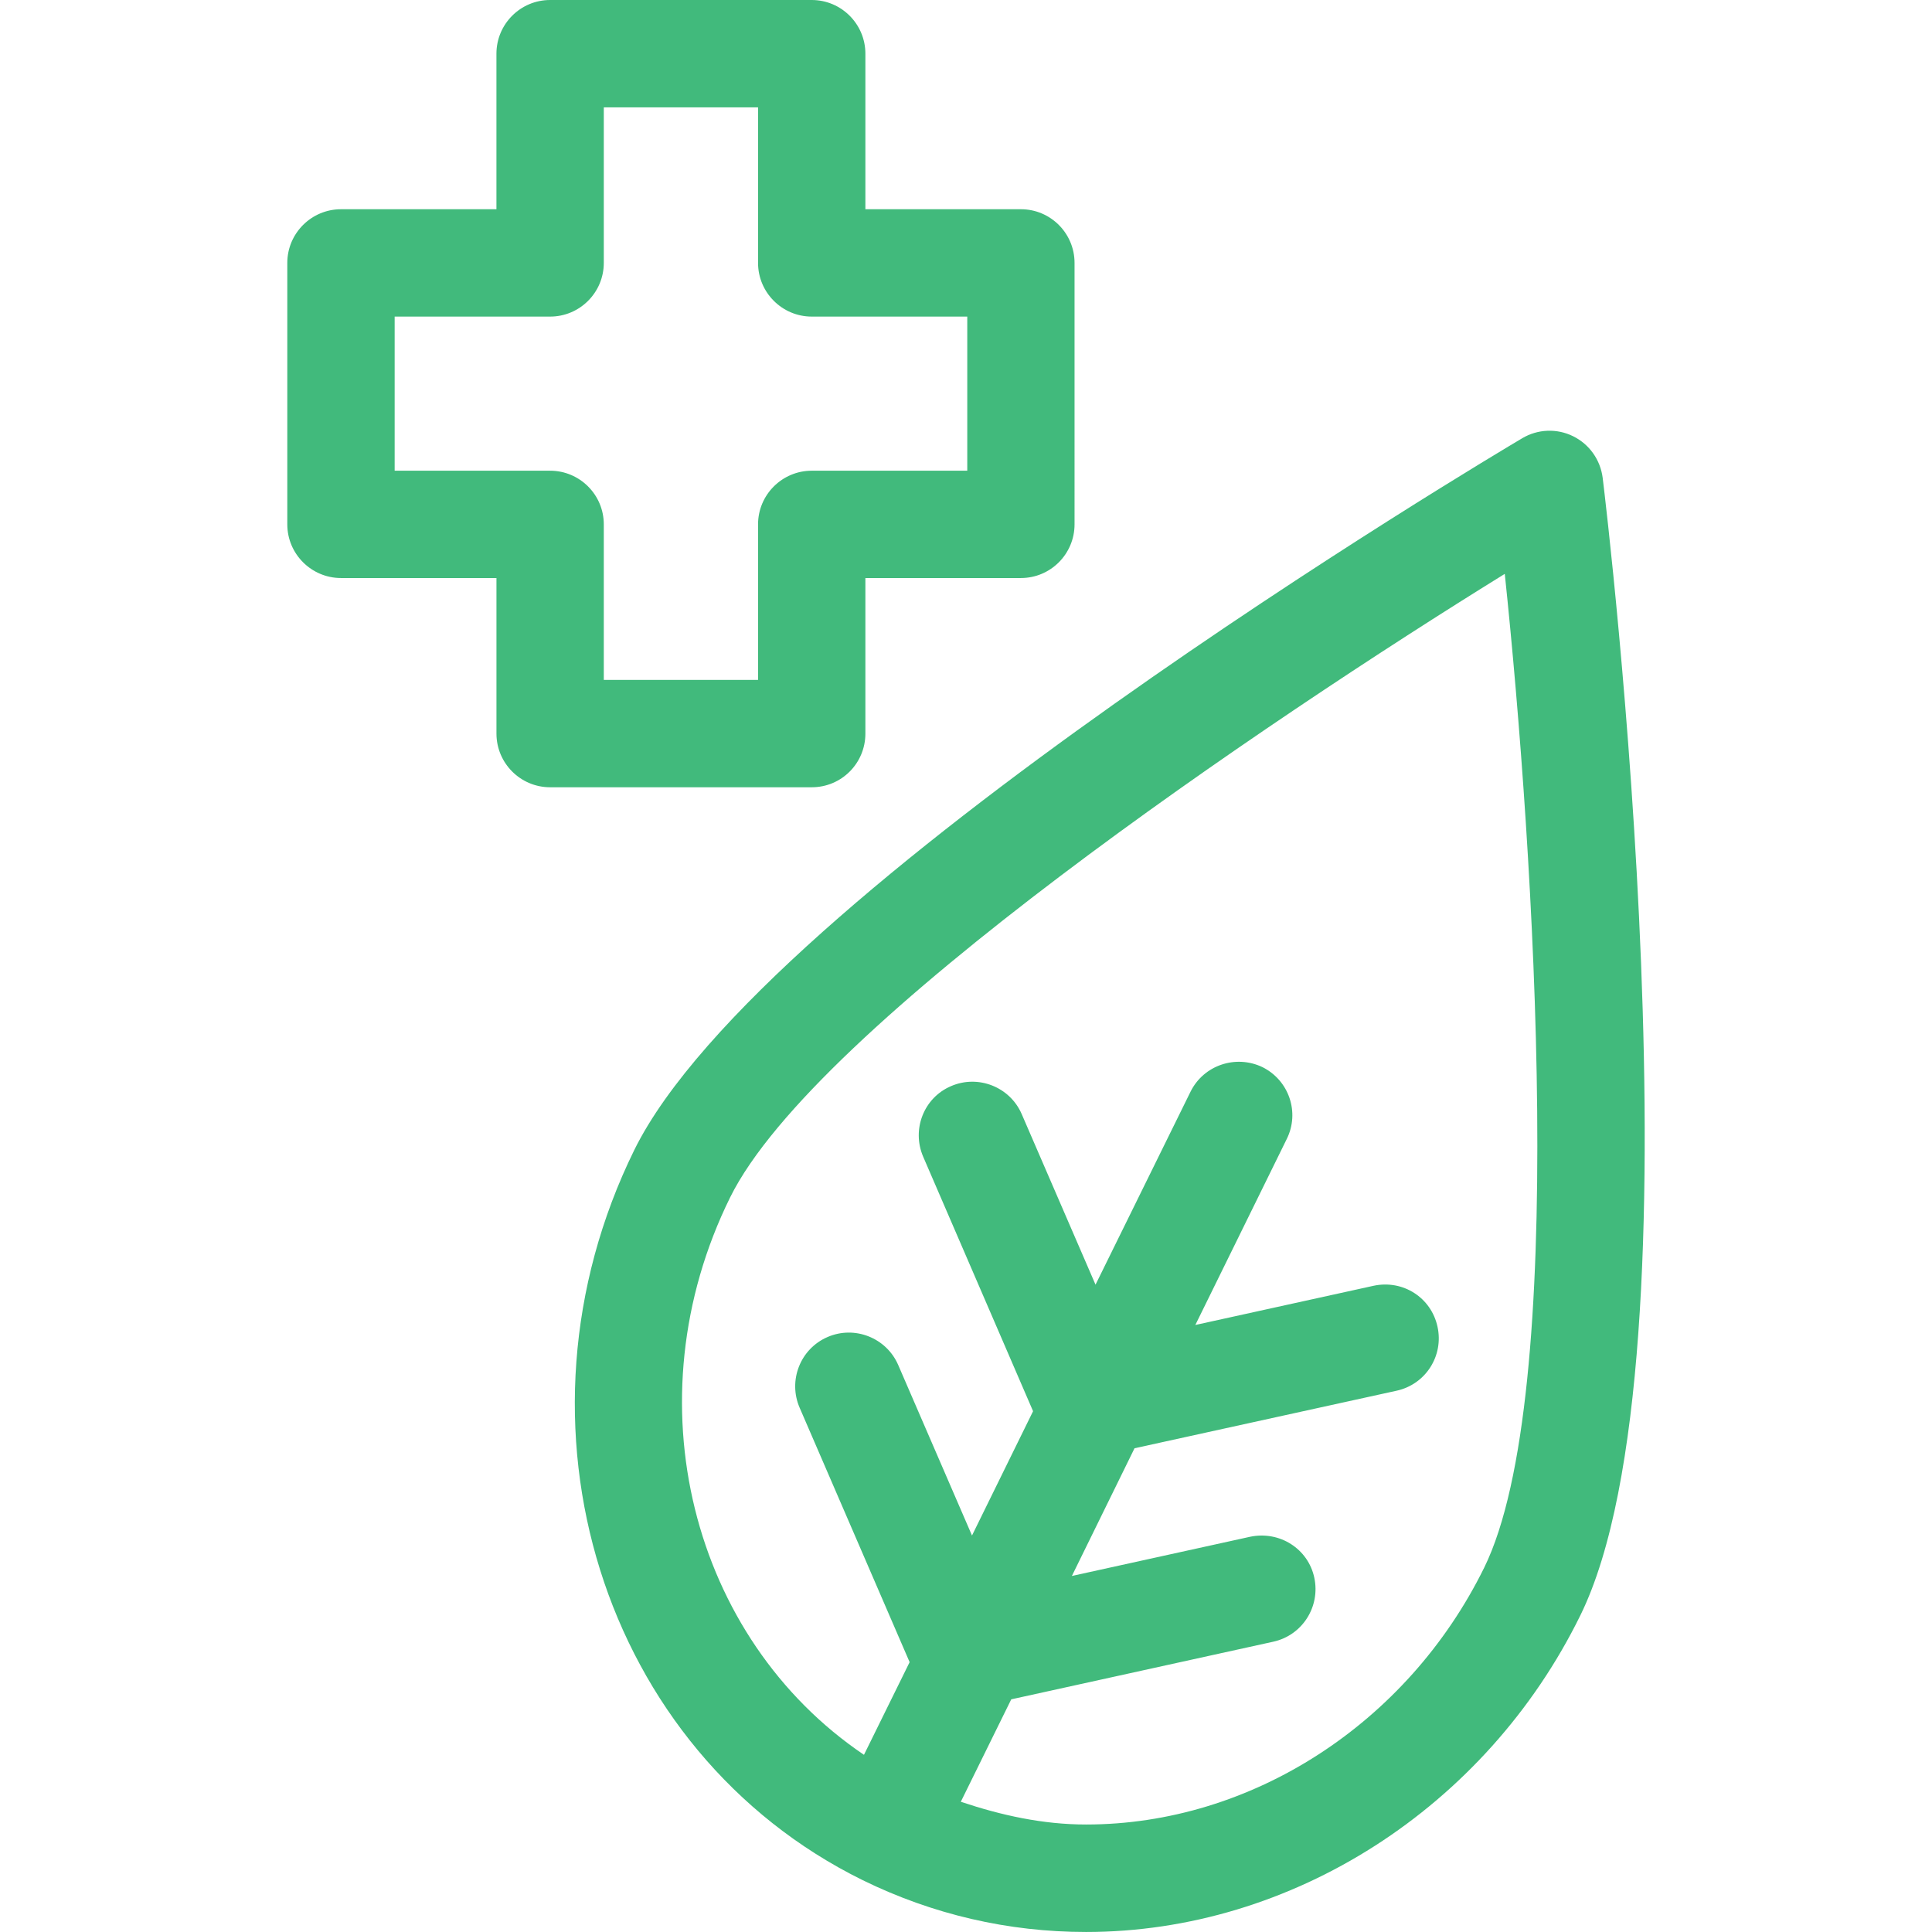 <svg xmlns="http://www.w3.org/2000/svg" xmlns:xlink="http://www.w3.org/1999/xlink" fill="#41ba7c" id="Capa_1" width="64px" height="64px" viewBox="0 0 100.85 100.85" xml:space="preserve" stroke="#41ba7c" stroke-width="0.001"> <g id="SVGRepo_bgCarrier" stroke-width="0"></g> <g id="SVGRepo_tracerCarrier" stroke-linecap="round" stroke-linejoin="round" stroke="#CCCCCC" stroke-width="0.605"></g> <g id="SVGRepo_iconCarrier"> <g> <path d="M45.173,38.293v-8.12h8.119c1.543,0,2.799-1.253,2.799-2.802V13.724c0-1.549-1.256-2.802-2.799-2.802h-8.119V2.803 C45.173,1.256,43.917,0,42.372,0H28.716c-1.547,0-2.802,1.256-2.802,2.803v8.119H17.8c-1.541,0-2.803,1.253-2.803,2.802v13.647 c0,1.548,1.262,2.802,2.803,2.802h8.115v8.12c0,1.546,1.255,2.802,2.802,2.802h13.655C43.929,41.095,45.173,39.839,45.173,38.293z M39.57,27.372v8.12h-8.052v-8.12c0-1.546-1.256-2.801-2.802-2.801h-8.115v-8.045h8.115c1.546,0,2.802-1.256,2.802-2.802v-8.12 h8.052v8.12c0,1.546,1.261,2.802,2.802,2.802h8.119v8.045h-8.119C40.831,24.571,39.57,25.825,39.57,27.372z M83.66,24.947 c-0.118-0.936-0.688-1.753-1.543-2.175c-0.843-0.418-1.85-0.379-2.66,0.106c-1.619,0.958-39.674,23.606-46.346,37.149 c-7.045,14.326-1.695,31.409,11.922,38.118c3.653,1.789,7.587,2.704,11.661,2.704c10.735,0,20.866-6.485,25.797-16.521 C89.159,70.781,83.891,26.813,83.66,24.947z M77.471,81.839c-4.011,8.143-12.163,13.4-20.777,13.4c-2.266,0-4.432-0.481-6.54-1.187 l2.633-5.347l13.68-3.009c1.517-0.334,2.462-1.828,2.14-3.338c-0.322-1.517-1.812-2.458-3.344-2.141l-9.311,2.048l3.27-6.666 l13.681-3.004c1.521-0.334,2.468-1.827,2.134-3.343c-0.328-1.512-1.795-2.464-3.336-2.135l-9.305,2.047l4.772-9.708 c0.689-1.384,0.12-3.063-1.271-3.753c-1.388-0.663-3.068-0.104-3.753,1.287L57.186,67.06l-3.855-8.909 c-0.615-1.418-2.275-2.068-3.688-1.455c-1.421,0.606-2.064,2.26-1.454,3.683l5.737,13.285l-3.188,6.49l-3.855-8.909 c-0.619-1.416-2.27-2.065-3.682-1.454c-1.424,0.612-2.074,2.266-1.462,3.688l5.743,13.285l-2.383,4.837 c-8.988-6.074-12.219-18.479-6.988-29.094c4.433-8.991,28.016-24.871,40.438-32.551C80.076,44.485,81.892,72.849,77.471,81.839z"></path> </g> </g> </svg>